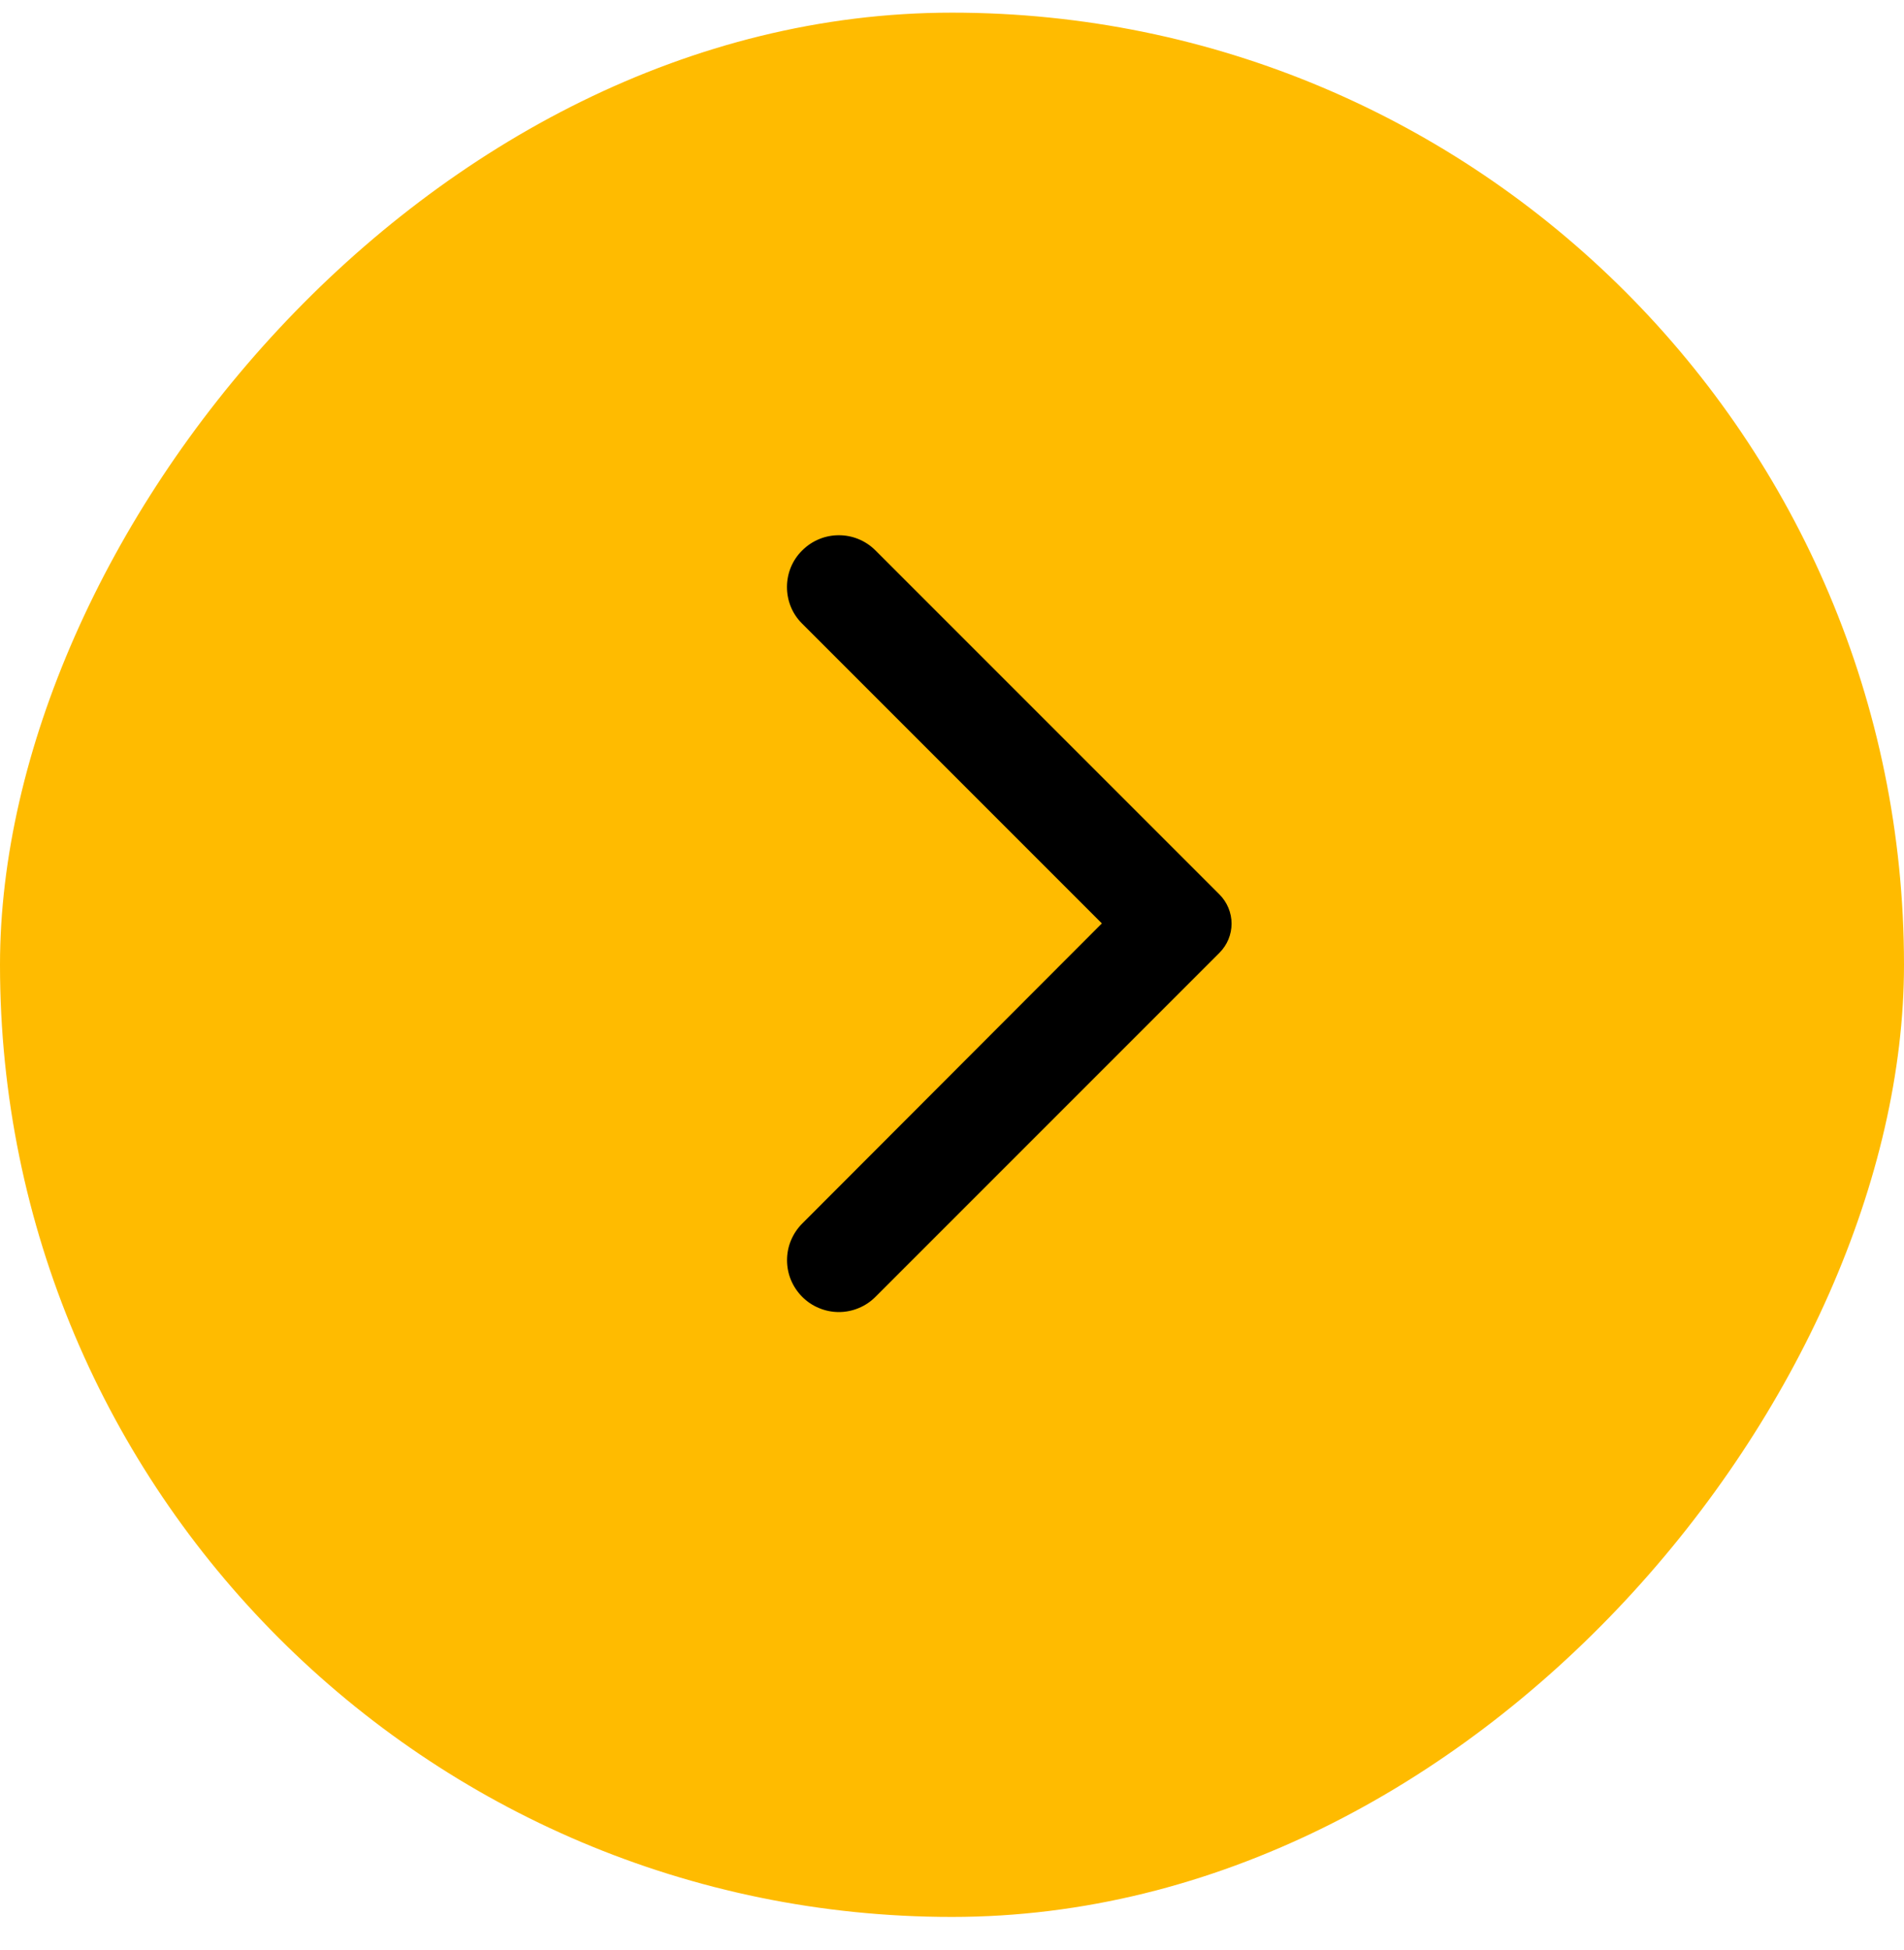 <svg width="42" height="43" viewBox="0 0 42 43" fill="none" xmlns="http://www.w3.org/2000/svg">
<rect width="42" height="42" rx="21" transform="matrix(1 1.74846e-07 1.74846e-07 -1 0 42.279)" fill="#FFBB00"/>
<path d="M17.696 12.14C18.143 11.693 18.865 11.693 19.312 12.14L26.899 19.727C26.984 19.812 27.051 19.912 27.097 20.023C27.143 20.133 27.167 20.252 27.167 20.371C27.167 20.491 27.143 20.609 27.097 20.72C27.051 20.83 26.984 20.93 26.899 21.015L19.312 28.602C19.206 28.709 19.08 28.793 18.942 28.85C18.803 28.908 18.654 28.938 18.504 28.938C18.354 28.938 18.205 28.908 18.067 28.85C17.928 28.793 17.802 28.709 17.696 28.602C17.59 28.496 17.506 28.37 17.448 28.232C17.39 28.093 17.361 27.944 17.361 27.794C17.361 27.644 17.39 27.495 17.448 27.357C17.506 27.218 17.59 27.092 17.696 26.986L24.306 20.366L17.687 13.747C17.249 13.309 17.249 12.578 17.696 12.14Z" fill="black"/>
</svg>
